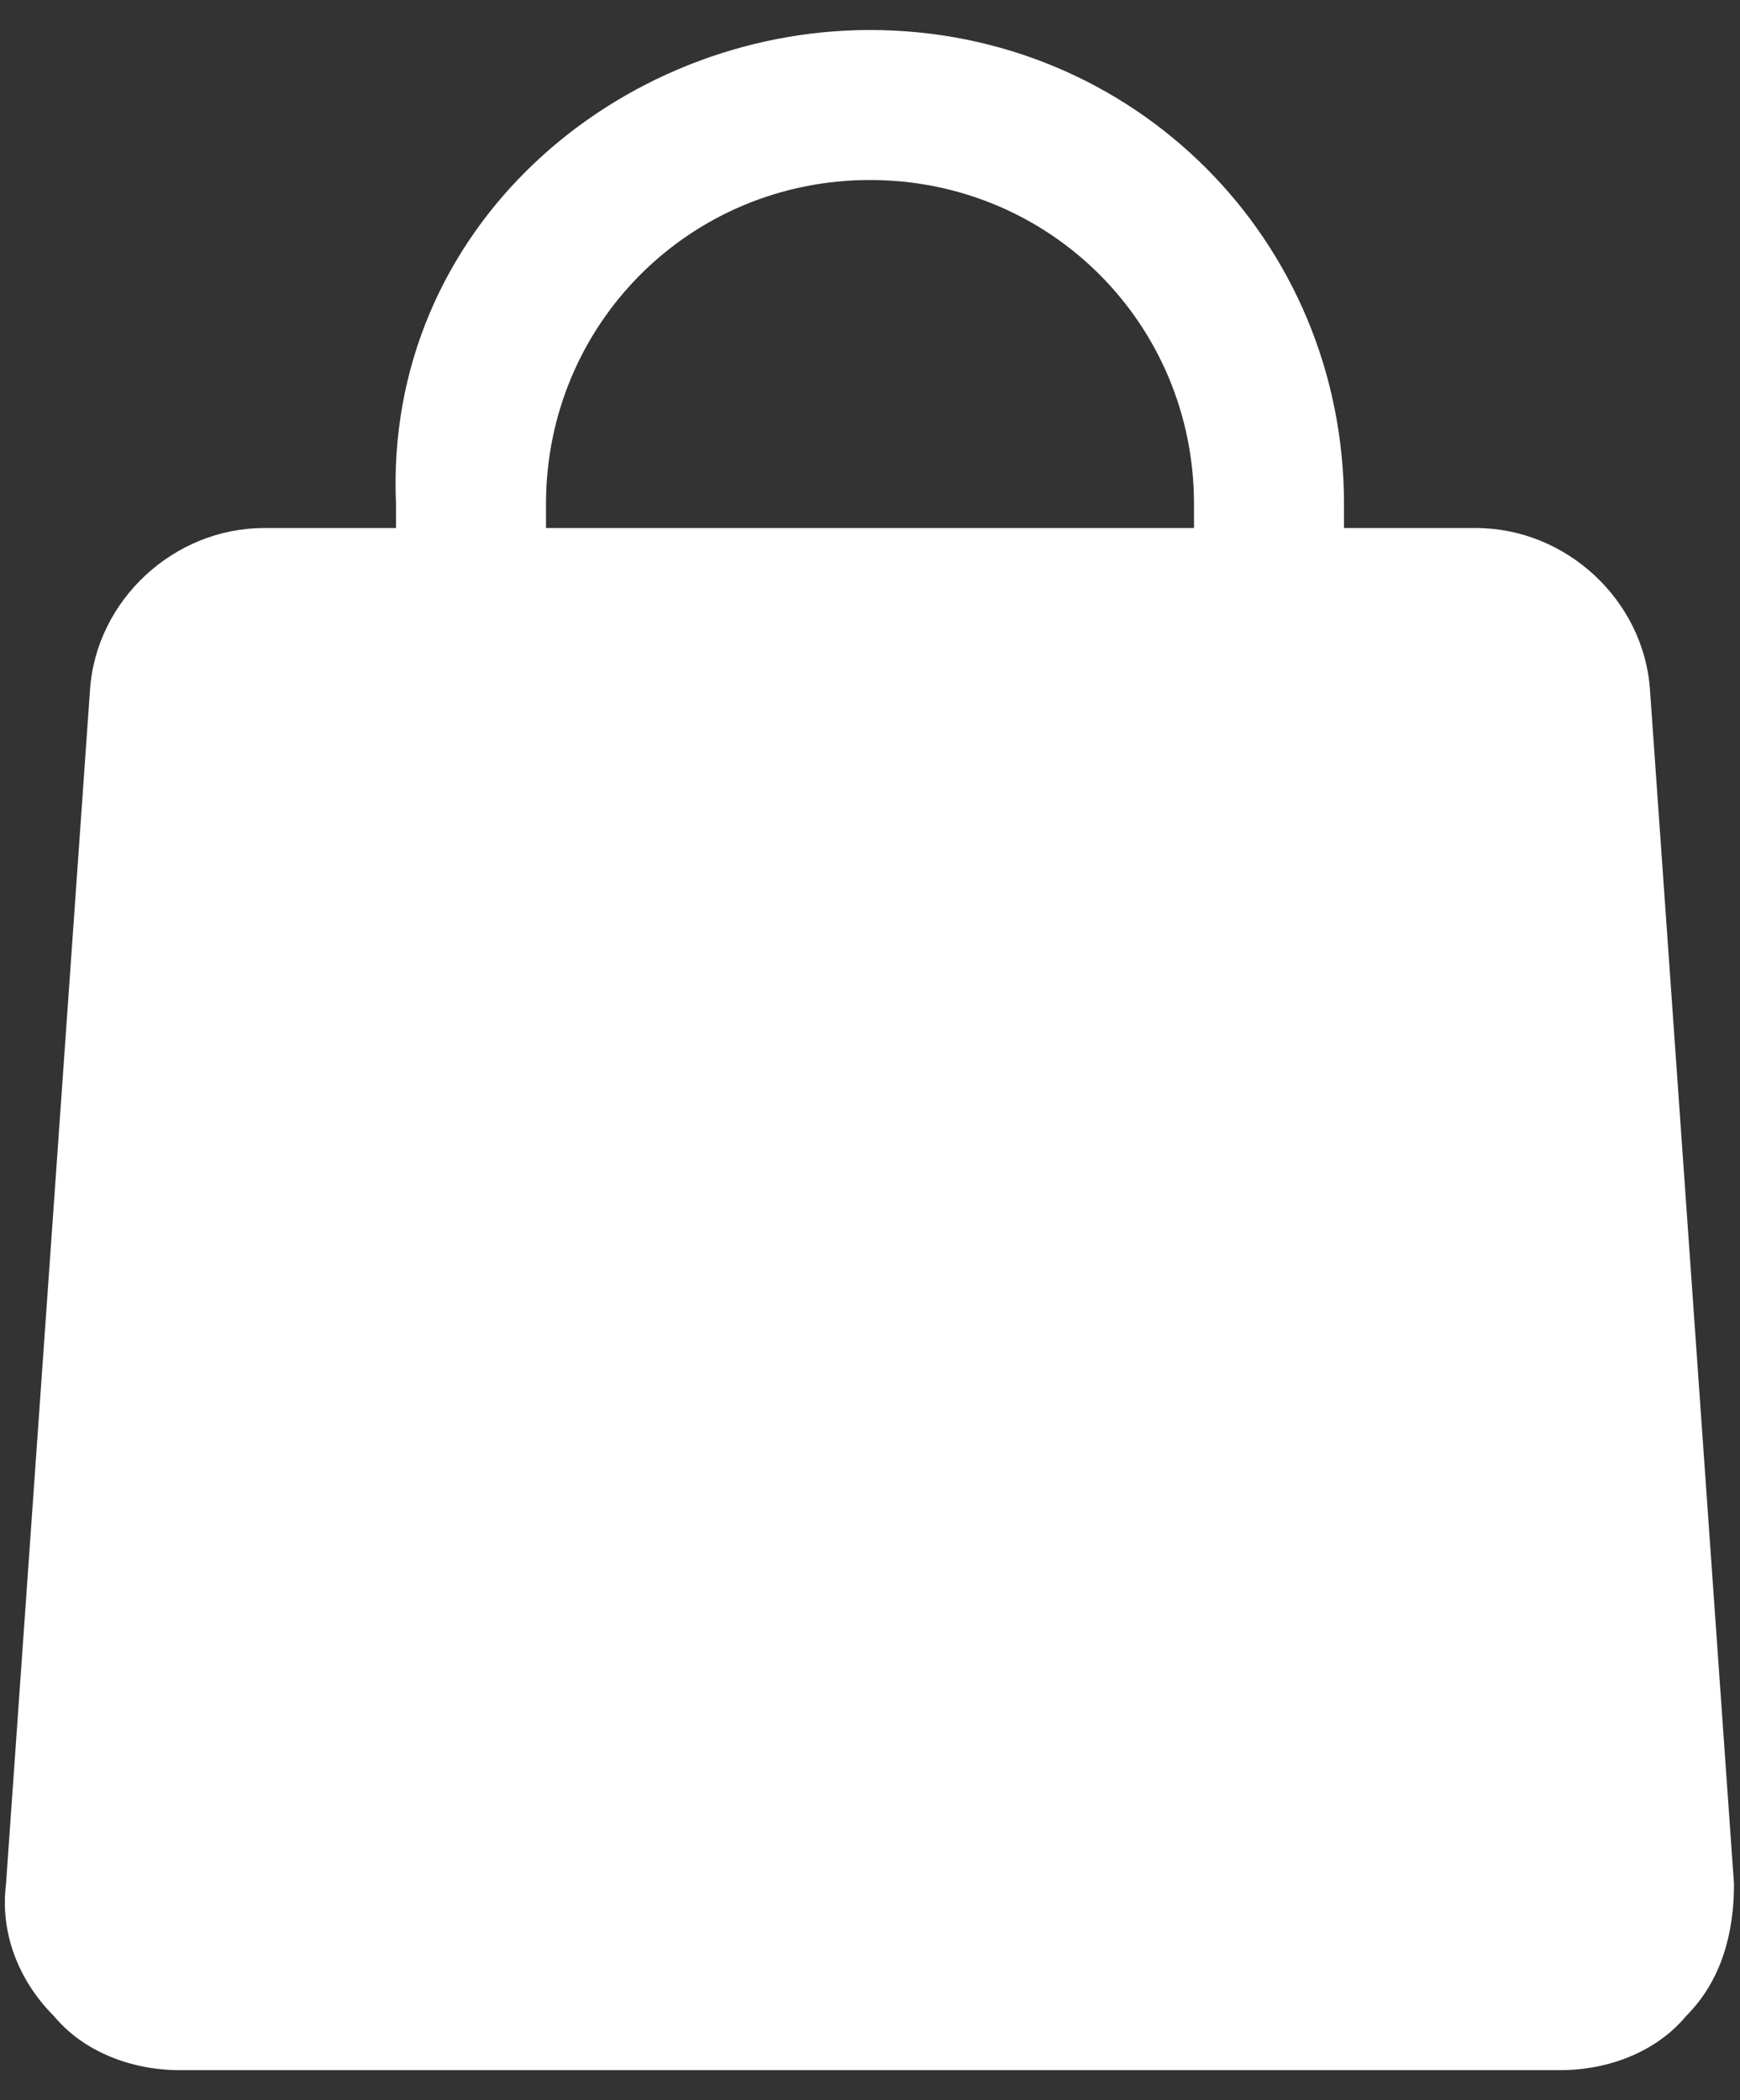 <?xml version="1.0" encoding="utf-8"?>
<!-- Generator: Adobe Illustrator 19.0.0, SVG Export Plug-In . SVG Version: 6.00 Build 0)  -->
<svg version="1.1" id="Layer_1" xmlns="http://www.w3.org/2000/svg" xmlns:xlink="http://www.w3.org/1999/xlink" x="0px" y="0px"
	 width="29px" height="35px" viewBox="0 0 29 35" style="enable-background:new 0 0 29 35;" xml:space="preserve">
<rect x="0" y="0" width="29" height="35" fill="#333333" stroke="none"/>
<style type="text/css">
	.Drop_x0020_Shadow{fill:none;}
	.Outer_x0020_Glow_x0020_5_x0020_pt{fill:none;}
	.Blue_x0020_Neon{fill:none;stroke:#8AACDA;stroke-width:7;stroke-linecap:round;stroke-linejoin:round;}
	.Chrome_x0020_Highlight{fill:url(#SVGID_1_);stroke:#FFFFFF;stroke-width:0.363;stroke-miterlimit:1;}
	.Jive_GS{fill:#FFDD00;}
	.Alyssa_GS{fill:#A6D0E4;}
	.st0{fill:#FFFFFF;}
</style>
<linearGradient id="SVGID_1_" gradientUnits="userSpaceOnUse" x1="0" y1="0" x2="4.489659e-011" y2="-1">
	<stop  offset="0" style="stop-color:#656565"/>
	<stop  offset="0.618" style="stop-color:#1B1B1B"/>
	<stop  offset="0.629" style="stop-color:#545454"/>
	<stop  offset="0.983" style="stop-color:#3E3E3E"/>
</linearGradient>
<g transform="translate(-53 -212)">
	<g transform="translate(-355 -60)">
		<g id="ngicon">
			<path class="st0" d="M436.9,303.4l-1.4-19.9c-0.1-1.5-1.4-2.7-2.9-2.7h-2.2v-0.4c0-4.4-3.5-7.9-7.9-7.9c-4.2,0-8.1,3.3-7.9,7.9
				c0,0.1,0,0.3,0,0.4h-2.2c-1.5,0-2.8,1.2-2.9,2.7l-1.4,19.9c-0.1,0.8,0.2,1.6,0.8,2.2c0.5,0.6,1.3,0.9,2.1,0.9h23
				c0.8,0,1.6-0.3,2.1-0.9C436.7,305,436.9,304.2,436.9,303.4z M427.9,280.8h-10.8v-0.4c0-3,2.4-5.4,5.4-5.4s5.4,2.4,5.4,5.4V280.8z
				"/>
		</g>
	</g>
</g>
</svg>
